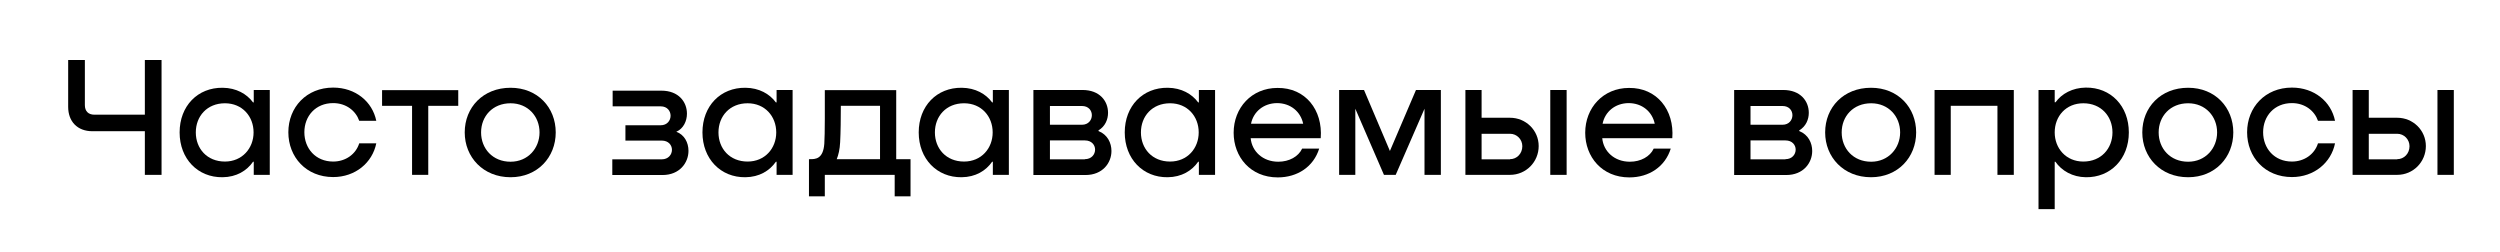<?xml version="1.0" encoding="UTF-8"?> <!-- Generator: Adobe Illustrator 25.0.0, SVG Export Plug-In . SVG Version: 6.00 Build 0) --> <svg xmlns="http://www.w3.org/2000/svg" xmlns:xlink="http://www.w3.org/1999/xlink" id="Layer_1" x="0px" y="0px" viewBox="0 0 1467 148" style="enable-background:new 0 0 1467 148;" xml:space="preserve"> <g> <path d="M85,35.2h9.8v67.4H85V77H54.2C45.4,77,40,71.3,40,62.7V35.2h9.8v26.5c0,3.5,2,5.6,5.6,5.6H85V35.2z"></path> <path d="M148.9,52.8h9.4v49.8h-9.4v-7.7h-0.4c-3.7,5.3-9.7,9-17.9,9.1c-14.5,0.2-25.2-10.8-25.2-26.3c0-15.5,10.6-26.4,25.3-26.2 c8,0.1,14.1,3.6,17.8,8.6h0.4V52.8z M148.8,77.7c0-9.4-6.6-17.1-16.8-17.1c-10.5,0-17.1,7.6-17.1,17.1s6.6,17.1,17.1,17.1 C142.1,94.8,148.8,87,148.8,77.7z"></path> <path d="M210.8,70.9c-2-5.8-7.6-10.4-15.3-10.4c-10.3,0-16.9,7.6-16.9,17.1s6.6,17.2,16.9,17.2c7.3,0,13.3-4.3,15.3-10.7h10 c-2.3,11.4-12.3,19.8-25.3,19.8c-15.8,0-26.3-11.7-26.3-26.3s10.6-26.2,26.3-26.2c13.1,0,23,8.2,25.3,19.5H210.8z"></path> <path d="M268.9,62.1h-17.6v40.5h-9.5V62.1h-17.6v-9.2h44.7V62.1z"></path> <path d="M272.7,77.7c0-14.7,10.8-26.2,26.9-26.2c15.9,0,26.5,11.6,26.5,26.2c0,14.6-10.7,26.3-26.5,26.3 C283.5,104,272.7,92.2,272.7,77.7z M316.6,77.7c0-9.4-6.8-17.1-17-17.1c-10.5,0-17.3,7.6-17.3,17.1s6.8,17.2,17.3,17.2 C309.8,94.9,316.6,87,316.6,77.7z"></path> <path d="M396.8,77.3c4.8,1.7,7.2,6.4,7.2,11.2c0,7-5.2,14.2-15.2,14.2h-29.5v-9.2h29c3.9,0,6-2.8,6-5.6c0-2.7-2-5.4-6-5.4H367v-9 h20.7c3.8,0,5.8-2.8,5.8-5.6c0-2.7-1.9-5.5-5.8-5.5h-28.2v-9.2h28.6c10.1,0,15,6.6,15,13.5c0,4.3-2,8.7-6.2,10.6V77.3z"></path> <path d="M455.7,52.8h9.4v49.8h-9.4v-7.7h-0.4c-3.7,5.3-9.7,9-17.9,9.1c-14.5,0.2-25.2-10.8-25.2-26.3c0-15.5,10.6-26.4,25.3-26.2 c8,0.1,14.1,3.6,17.8,8.6h0.4V52.8z M455.5,77.7c0-9.4-6.6-17.1-16.8-17.1c-10.5,0-17.1,7.6-17.1,17.1s6.6,17.1,17.1,17.1 C448.9,94.8,455.5,87,455.5,77.7z"></path> <path d="M525.9,93.4h8.4v21.8H525v-12.6h-41v12.6h-9.3V93.4h0.6c3.2,0,7.7,0,8.4-9c0.4-5.1,0.3-23.4,0.3-31.5h41.9V93.4z M516.4,93.4V62.1h-23c0,6.9-0.1,15.9-0.4,21.3c-0.2,4.3-1,7.5-2,10H516.4z"></path> <path d="M582.6,52.8h9.4v49.8h-9.4v-7.7h-0.4c-3.7,5.3-9.7,9-17.9,9.1c-14.5,0.2-25.2-10.8-25.2-26.3c0-15.5,10.6-26.4,25.3-26.2 c8,0.1,14.1,3.6,17.8,8.6h0.4V52.8z M582.5,77.7c0-9.4-6.6-17.1-16.8-17.1c-10.5,0-17.1,7.6-17.1,17.1s6.6,17.1,17.1,17.1 C575.9,94.8,582.5,87,582.5,77.7z"></path> <path d="M644.6,76.9c5.3,2.1,7.6,7,7.6,11.7c0,7-5.2,14.1-15.2,14.1h-30.6V52.8h28.8c10.1,0,15,6.5,15,13.4c0,3.8-1.6,7.9-5.6,10.3 V76.9z M616.1,62.1v11.1h18.8c3.8,0,5.8-2.8,5.8-5.6c0-2.7-1.9-5.4-5.8-5.4H616.1z M636.6,93.4c3.9,0,6-2.8,6-5.6 c0-2.7-2-5.4-6-5.4h-20.5v11.1H636.6z"></path> <path d="M703.5,52.8h9.5v49.8h-9.5v-7.7h-0.4c-3.7,5.3-9.7,9-17.9,9.1c-14.5,0.2-25.2-10.8-25.2-26.3c0-15.5,10.6-26.4,25.3-26.2 c8,0.1,14.1,3.6,17.8,8.6h0.4V52.8z M703.4,77.7c0-9.4-6.6-17.1-16.8-17.1c-10.5,0-17.1,7.6-17.1,17.1s6.6,17.1,17.1,17.1 C696.8,94.8,703.4,87,703.4,77.7z"></path> <path d="M775,81.1h-41.1c0.7,7.7,7.1,13.8,16.2,13.8c6.4,0,11.8-3,14-7.7h10c-3.3,10.6-12.7,16.9-24.3,16.9 c-16.1,0-25.9-12.1-25.9-26.2c0-14.6,10.5-26.3,25.7-26.3C766,51.4,776.3,64.5,775,81.1z M734.1,72.6h30.6 c-1.5-7.1-7.4-12.1-15.4-12.1C741.4,60.6,735.5,65.6,734.1,72.6z"></path> <path d="M845.4,102.6h-9.5V63.8L819,102.6h-6.9l-16.8-38.8v38.8h-9.5V52.8h14.6l15.2,35.8l15.3-35.8h14.6V102.6z"></path> <path d="M886.1,69.1c9.3,0,16.8,7.4,16.8,16.6c0,9.3-7.4,16.9-16.8,16.9h-26.2V52.8h9.5v16.3H886.1z M886.1,93.4 c4,0,7.2-3.3,7.2-7.6c0-4-3.2-7.3-7.2-7.3h-16.7v15H886.1z M909.7,52.8h9.6v49.8h-9.6V52.8z"></path> <path d="M981.3,81.1h-41.1c0.7,7.7,7.1,13.8,16.2,13.8c6.4,0,11.8-3,14-7.7h10c-3.3,10.6-12.7,16.9-24.3,16.9 c-16.1,0-25.9-12.1-25.9-26.2c0-14.6,10.5-26.3,25.7-26.3C972.2,51.4,982.6,64.5,981.3,81.1z M940.4,72.6h30.6 c-1.5-7.1-7.4-12.1-15.4-12.1C947.7,60.6,941.8,65.6,940.4,72.6z"></path> <path d="M1055.8,76.9c5.3,2.1,7.6,7,7.6,11.7c0,7-5.2,14.1-15.2,14.1h-30.6V52.8h28.8c10.1,0,15,6.5,15,13.4 c0,3.8-1.6,7.9-5.6,10.3V76.9z M1027.2,62.1v11.1h18.8c3.8,0,5.8-2.8,5.8-5.6c0-2.7-1.9-5.4-5.8-5.4H1027.2z M1047.7,93.4 c3.9,0,6-2.8,6-5.6c0-2.7-2-5.4-6-5.4h-20.5v11.1H1047.7z"></path> <path d="M1071,77.7c0-14.7,10.8-26.2,26.9-26.2c15.9,0,26.5,11.6,26.5,26.2c0,14.6-10.7,26.3-26.5,26.3 C1081.8,104,1071,92.2,1071,77.7z M1115,77.7c0-9.4-6.8-17.1-17-17.1c-10.5,0-17.3,7.6-17.3,17.1s6.8,17.2,17.3,17.2 C1108.1,94.9,1115,87,1115,77.7z"></path> <path d="M1181.7,102.6h-9.6V62.1h-27.4v40.5h-9.5V52.8h46.5V102.6z"></path> <path d="M1249.2,77.7c0,15.6-10.8,26.5-25.2,26.3c-7.9-0.1-14.2-3.8-17.9-9.1h-0.4v27.8h-9.5V52.8h9.5v7.2h0.5 c3.6-5,9.9-8.5,17.7-8.6C1238.6,51.2,1249.2,62.2,1249.2,77.7z M1239.6,77.7c0-9.4-6.6-17.1-17.1-17.1c-10.2,0-16.8,7.6-16.8,17.1 c0,9.3,6.6,17.1,16.8,17.1C1233,94.8,1239.6,87.1,1239.6,77.7z"></path> <path d="M1257.1,77.7c0-14.7,10.8-26.2,26.9-26.2c15.9,0,26.5,11.6,26.5,26.2c0,14.6-10.7,26.3-26.5,26.3 C1267.8,104,1257.1,92.2,1257.1,77.7z M1301,77.7c0-9.4-6.8-17.1-17-17.1c-10.5,0-17.3,7.6-17.3,17.1s6.8,17.2,17.3,17.2 C1294.2,94.9,1301,87,1301,77.7z"></path> <path d="M1360.2,70.9c-2-5.8-7.6-10.4-15.3-10.4c-10.3,0-16.9,7.6-16.9,17.1s6.6,17.2,16.9,17.2c7.3,0,13.3-4.3,15.3-10.7h10 c-2.3,11.4-12.3,19.8-25.3,19.8c-15.8,0-26.3-11.7-26.3-26.3s10.6-26.2,26.3-26.2c13.1,0,23,8.2,25.3,19.5H1360.2z"></path> <path d="M1406.7,69.1c9.3,0,16.8,7.4,16.8,16.6c0,9.3-7.4,16.9-16.8,16.9h-26.2V52.8h9.5v16.3H1406.7z M1406.7,93.4 c4,0,7.2-3.3,7.2-7.6c0-4-3.2-7.3-7.2-7.3H1390v15H1406.7z M1430.3,52.8h9.6v49.8h-9.6V52.8z"></path> </g> </svg> 